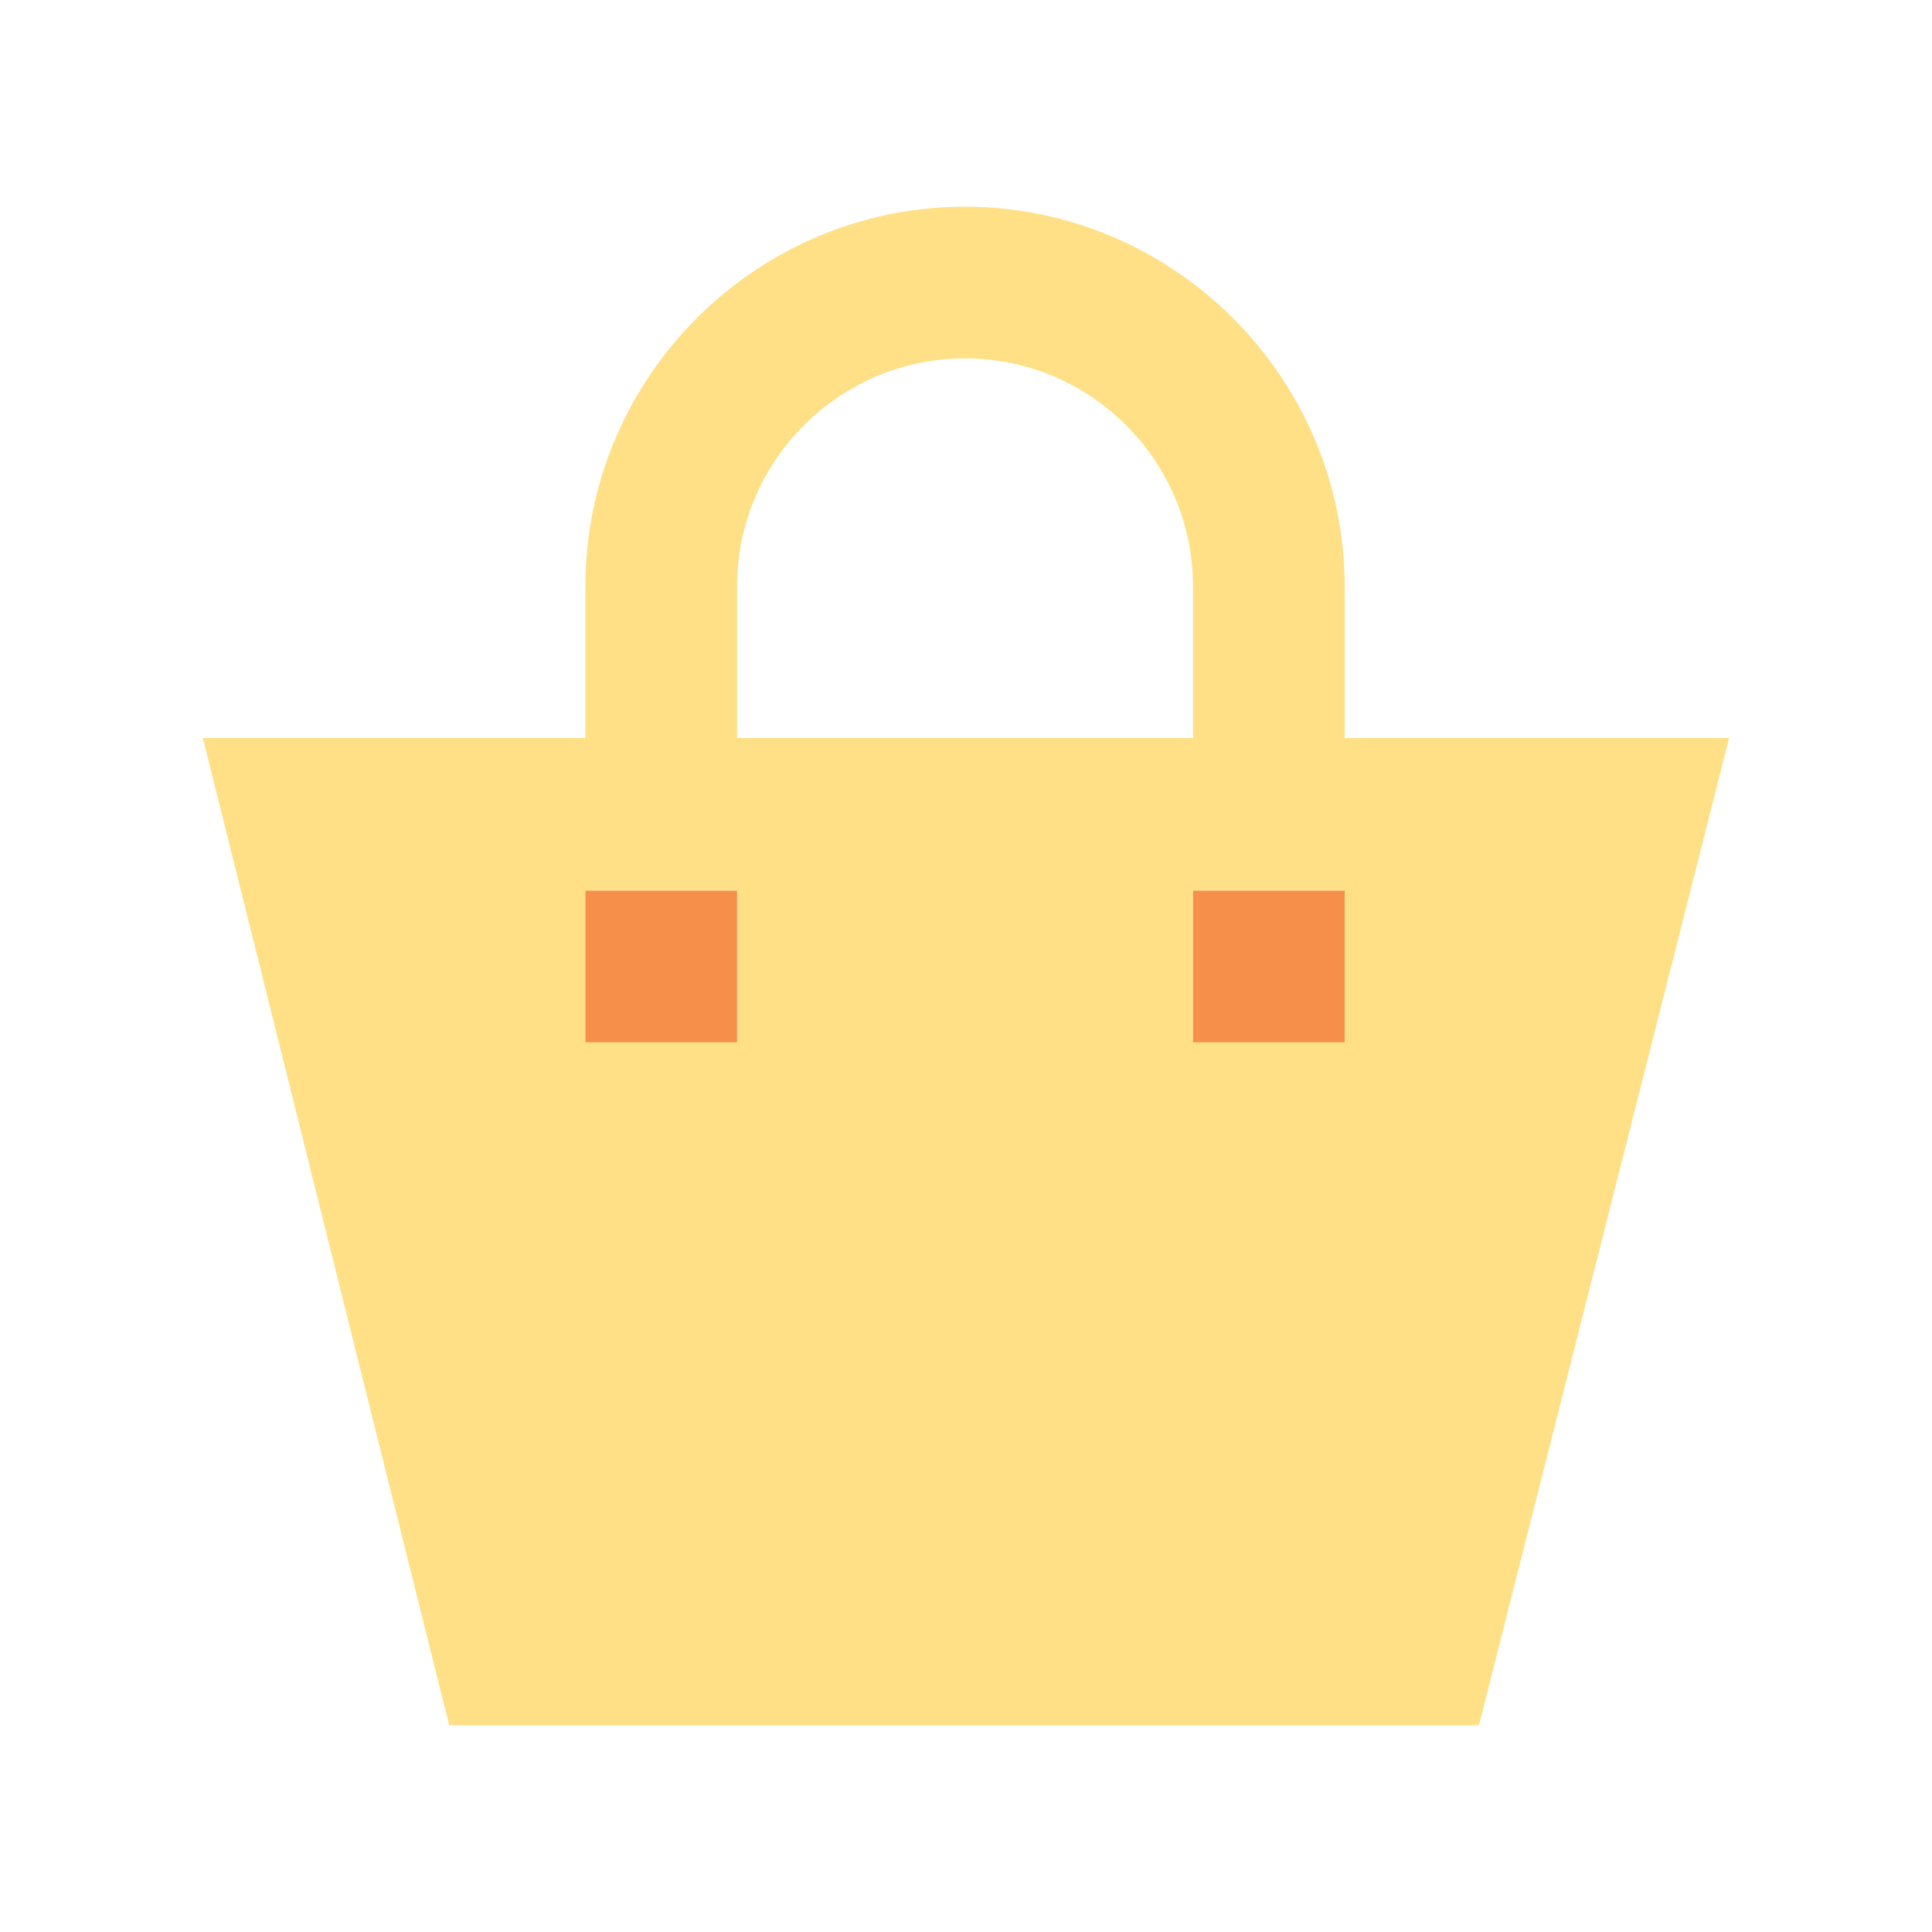 <?xml version="1.0" standalone="no"?><!DOCTYPE svg PUBLIC "-//W3C//DTD SVG 1.1//EN" "http://www.w3.org/Graphics/SVG/1.1/DTD/svg11.dtd"><svg t="1750682486795" class="icon" viewBox="0 0 1024 1024" version="1.1" xmlns="http://www.w3.org/2000/svg" p-id="12310" xmlns:xlink="http://www.w3.org/1999/xlink" width="128" height="128"><path d="M712.704 391.168V310.784c0-110.592-90.624-201.216-201.216-201.216S310.272 199.68 310.272 310.784v80.384H107.52l130.56 523.264h545.792L916.48 391.168h-203.776z m-322.048 161.28H310.272V472.064h80.384v80.384z m0-241.664c0-66.56 54.272-120.832 120.832-120.832s120.832 54.272 120.832 120.832v80.384H390.656V310.784z m322.048 241.664h-80.384V472.064h80.384v80.384z" fill="#FFE086" p-id="12311"></path><path d="M632.32 472.064h80.384v80.384h-80.384zM310.272 472.064h80.384v80.384H310.272z" fill="#F68F4A" p-id="12312"></path></svg>